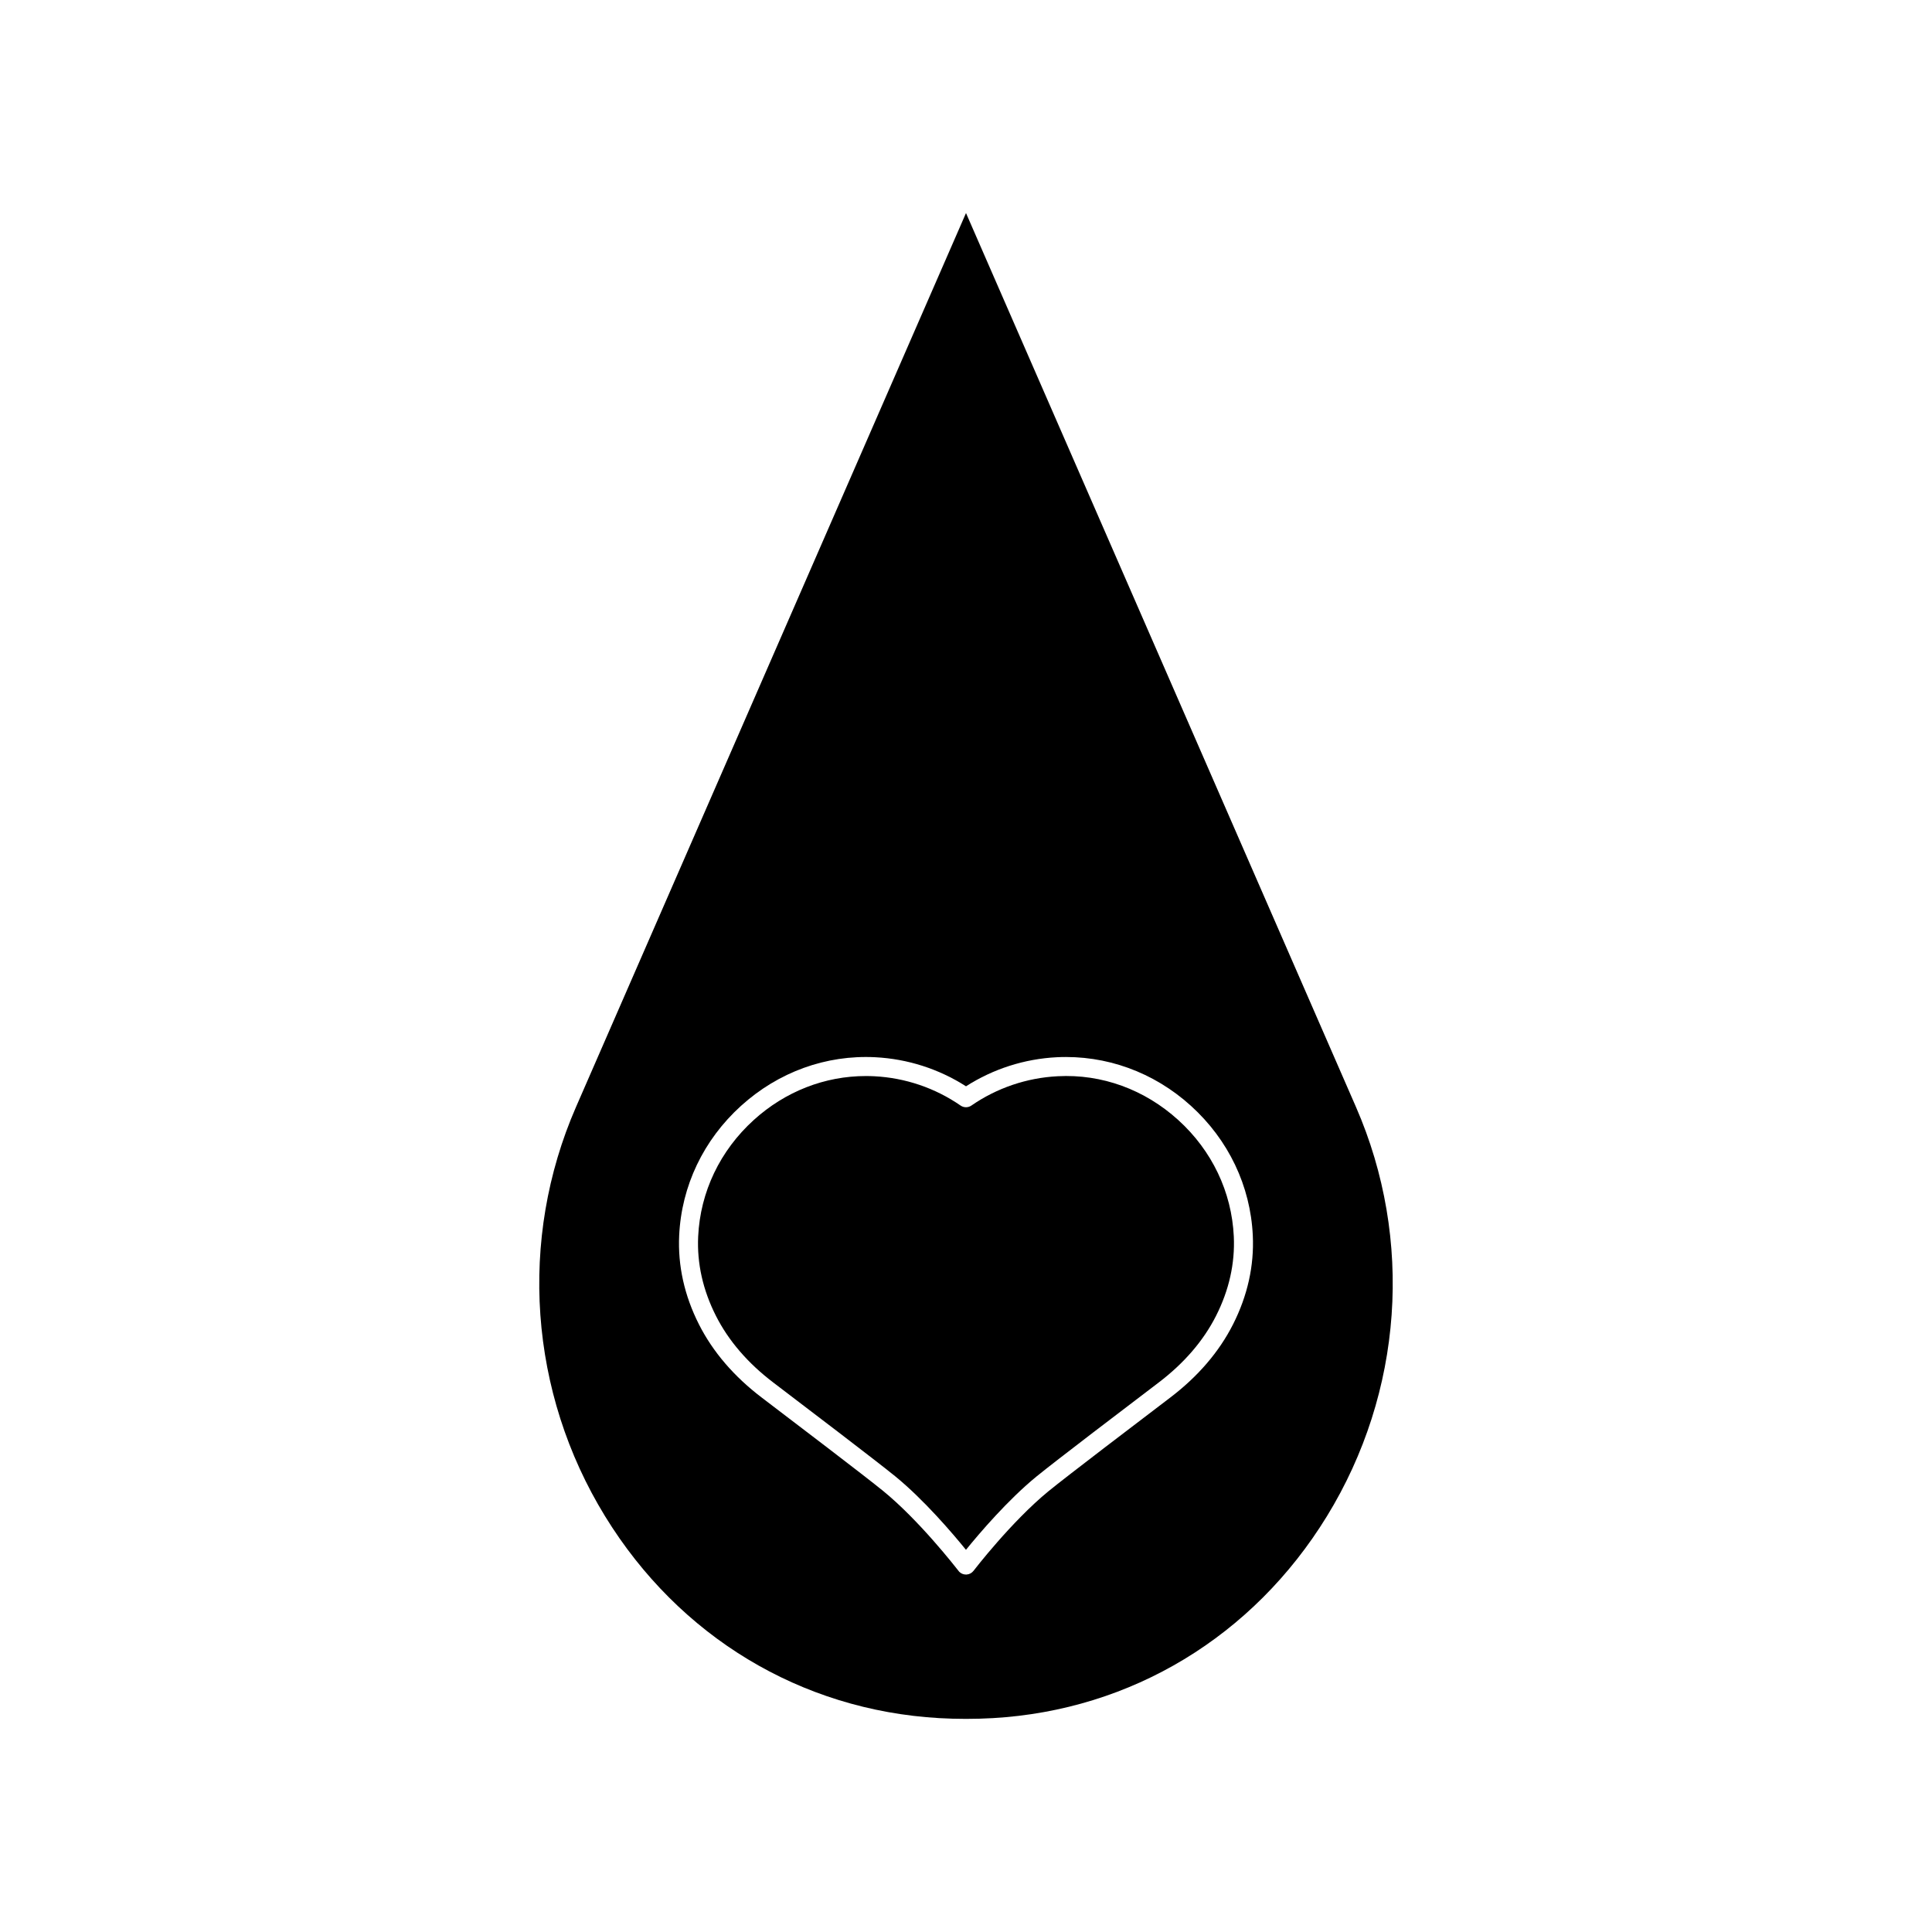 <?xml version="1.0" encoding="UTF-8"?>
<!-- The Best Svg Icon site in the world: iconSvg.co, Visit us! https://iconsvg.co -->
<svg fill="#000000" width="800px" height="800px" version="1.1" viewBox="144 144 512 512" xmlns="http://www.w3.org/2000/svg">
 <g>
  <path d="m400 200.46-103.35 236.9c-15.32 35.117-12.441 75.668 7.707 108.47 19.57 31.867 51.832 51.363 88.508 53.488 4.719 0.27 9.547 0.27 14.27 0 36.672-2.125 68.934-21.621 88.504-53.488 20.148-32.805 23.027-73.355 7.707-108.47zm70.77 294.5c-3.684 7.289-9.297 13.832-16.688 19.445-8.113 6.164-27.488 20.914-32.176 24.746-9.883 8.082-19.812 21.004-19.91 21.133-0.441 0.574-1.109 0.938-1.836 0.984-0.055 0.004-0.109 0.004-0.168 0.004-0.664 0-1.305-0.262-1.781-0.734-1.266-1.605-10.68-13.66-20.129-21.387-4.688-3.832-24.062-18.582-32.172-24.746-7.391-5.613-13.004-12.156-16.688-19.445-3.848-7.609-5.609-15.527-5.234-23.527 0.613-13.141 6.434-25.344 16.387-34.367 9.898-8.973 22.527-13.547 35.566-12.887 8.578 0.438 16.855 3.094 24.059 7.703 7.203-4.609 15.48-7.266 24.051-7.703 13.027-0.645 25.672 3.914 35.566 12.887 9.953 9.023 15.773 21.23 16.387 34.367 0.375 8-1.387 15.918-5.234 23.527z"/>
  <path d="m456.23 440.8c-8.898-8.066-20.215-12.211-31.926-11.586-8.211 0.418-16.121 3.106-22.875 7.769-0.859 0.594-2.004 0.594-2.863 0-6.754-4.664-14.668-7.348-22.875-7.766-0.746-0.039-1.488-0.055-2.231-0.055-10.895 0-21.363 4.086-29.695 11.641-8.953 8.117-14.188 19.082-14.742 30.875-0.336 7.121 1.246 14.191 4.699 21.02 3.336 6.602 8.461 12.559 15.238 17.707 8.133 6.18 27.562 20.973 32.312 24.852 7.633 6.242 15.184 15.109 18.719 19.461 3.543-4.363 11.078-13.207 18.727-19.461 4.746-3.883 24.18-18.676 32.316-24.852 6.773-5.148 11.902-11.105 15.238-17.707 3.453-6.828 5.031-13.898 4.699-21.02-0.555-11.797-5.785-22.762-14.742-30.879z"/>
 </g>
</svg>